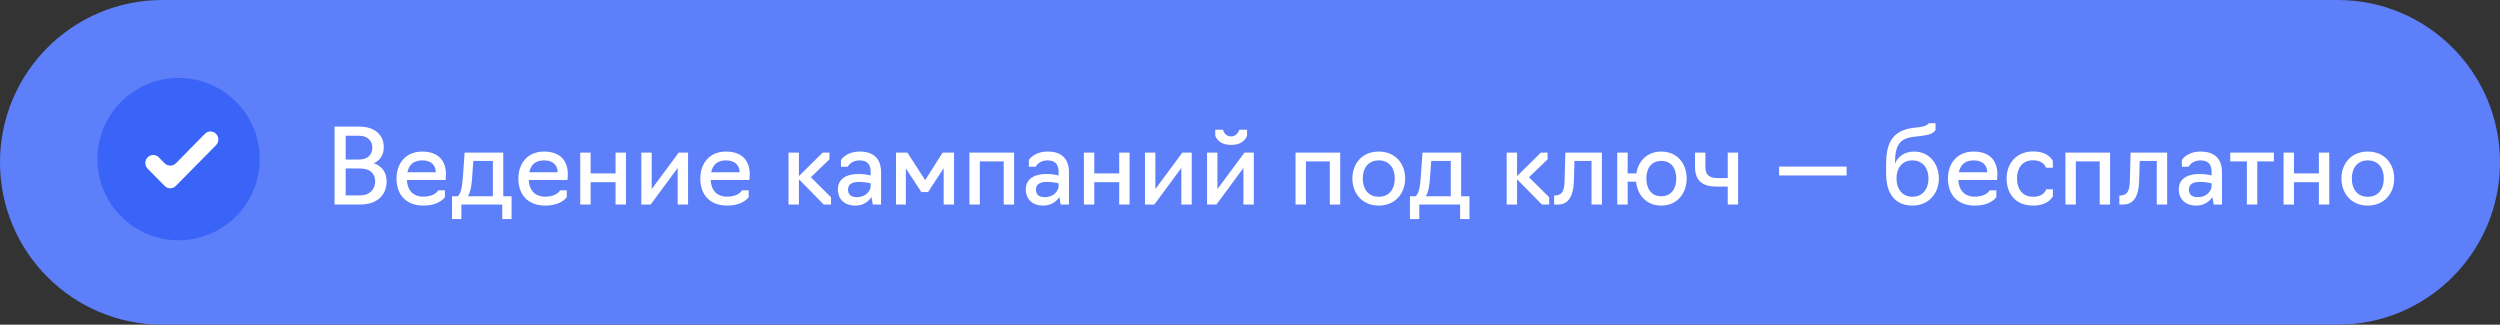<?xml version="1.0" encoding="UTF-8"?> <svg xmlns="http://www.w3.org/2000/svg" width="385" height="50" viewBox="0 0 385 50" fill="none"><rect x="0" y="0" width="385" height="50" fill="#333333" stroke="none"/><path d="M0 25C0 11.193 11.193 0 25 0H360C373.807 0 385 11.193 385 25C385 38.807 373.807 50 360 50H25C11.193 50 0 38.807 0 25Z" fill="#5D7FF9"></path><path d="M27.5 37C34.404 37 40 31.404 40 24.5C40 17.596 34.404 12 27.5 12C20.596 12 15 17.596 15 24.5C15 31.404 20.596 37 27.5 37Z" fill="#3A64F8"></path><path fill-rule="evenodd" clip-rule="evenodd" d="M33.275 20.613C33.5 20.846 33.626 21.157 33.626 21.481C33.626 21.805 33.5 22.117 33.275 22.35L27.075 28.637C26.963 28.751 26.83 28.842 26.683 28.903C26.536 28.965 26.378 28.997 26.218 28.997C26.059 28.997 25.901 28.965 25.754 28.903C25.607 28.842 25.474 28.751 25.362 28.637L22.737 25.975C22.508 25.741 22.38 25.427 22.38 25.1C22.38 24.773 22.508 24.459 22.737 24.225C22.849 24.111 22.982 24.021 23.129 23.959C23.276 23.898 23.434 23.866 23.593 23.866C23.753 23.866 23.911 23.898 24.058 23.959C24.205 24.021 24.338 24.111 24.45 24.225L25.325 25.125C25.441 25.244 25.58 25.339 25.734 25.403C25.887 25.468 26.052 25.501 26.218 25.501C26.385 25.501 26.55 25.468 26.703 25.403C26.857 25.339 26.996 25.244 27.112 25.125L31.55 20.613C31.662 20.497 31.796 20.405 31.944 20.342C32.092 20.279 32.251 20.247 32.412 20.247C32.573 20.247 32.732 20.279 32.881 20.342C33.029 20.405 33.163 20.497 33.275 20.613Z" fill="white"></path><path d="M51.52 31.5V19.5H55.376C57.664 19.5 59.104 20.748 59.104 22.668C59.104 23.836 58.544 24.7 57.568 25.132C58.832 25.564 59.536 26.572 59.536 27.932C59.536 30.092 58.016 31.5 55.44 31.5H51.52ZM53.232 24.572H55.248C56.592 24.572 57.344 23.836 57.344 22.732C57.344 21.756 56.64 20.908 55.36 20.908H53.232V24.572ZM53.232 30.092H55.456C56.96 30.092 57.776 29.116 57.776 27.948C57.776 26.764 57.04 25.948 55.472 25.948H53.232V30.092ZM65.207 31.66C62.471 31.66 61.063 29.932 61.063 27.484C61.063 25.196 62.455 23.34 65.015 23.34C67.591 23.34 68.679 24.844 68.679 26.86C68.679 27.356 68.615 27.724 68.615 27.724H62.663C62.743 29.292 63.591 30.284 65.207 30.284C67.031 30.284 67.479 29.308 67.479 29.308H68.519V30.348C68.519 30.348 67.719 31.66 65.207 31.66ZM62.743 26.524H67.111C67.111 25.484 66.439 24.7 65.031 24.7C63.591 24.7 62.967 25.468 62.743 26.524ZM69.614 33.74V30.22H70.478C70.926 29.9 71.166 28.94 71.278 27.34L71.55 23.5H77.502V30.22H78.782V33.74H77.342V31.5H71.054V33.74H69.614ZM72.078 30.22H75.902V24.78H72.894L72.686 27.612C72.606 28.732 72.43 29.596 72.078 30.22ZM83.973 31.66C81.237 31.66 79.829 29.932 79.829 27.484C79.829 25.196 81.221 23.34 83.781 23.34C86.357 23.34 87.445 24.844 87.445 26.86C87.445 27.356 87.381 27.724 87.381 27.724H81.429C81.509 29.292 82.357 30.284 83.973 30.284C85.797 30.284 86.245 29.308 86.245 29.308H87.285V30.348C87.285 30.348 86.485 31.66 83.973 31.66ZM81.509 26.524H85.877C85.877 25.484 85.205 24.7 83.797 24.7C82.357 24.7 81.733 25.468 81.509 26.524ZM89.356 31.5V23.5H90.956V26.7H94.796V23.5H96.396V31.5H94.796V28.06H90.956V31.5H89.356ZM98.762 31.5V23.5H100.362V29.116L104.522 23.5H105.962V31.5H104.362V25.868L100.202 31.5H98.762ZM111.989 31.66C109.253 31.66 107.845 29.932 107.845 27.484C107.845 25.196 109.237 23.34 111.797 23.34C114.373 23.34 115.461 24.844 115.461 26.86C115.461 27.356 115.397 27.724 115.397 27.724H109.445C109.525 29.292 110.373 30.284 111.989 30.284C113.813 30.284 114.261 29.308 114.261 29.308H115.301V30.348C115.301 30.348 114.501 31.66 111.989 31.66ZM109.525 26.524H113.893C113.893 25.484 113.221 24.7 111.813 24.7C110.373 24.7 109.749 25.468 109.525 26.524ZM121.434 31.5V23.5H123.034V27.116L126.698 23.5H127.738V24.54L124.874 27.292L127.978 30.38V31.5H126.858L123.034 27.612V31.5H121.434ZM131.734 31.66C129.942 31.66 129.03 30.556 129.03 29.18C129.03 27.82 129.958 26.796 132.262 26.796C133.27 26.796 134.086 27.02 134.086 27.02V26.524C134.086 25.324 133.59 24.7 132.358 24.7C131.03 24.7 130.55 25.676 130.55 25.676H129.51V24.636C129.51 24.636 130.262 23.34 132.406 23.34C134.55 23.34 135.686 24.444 135.686 26.556V31.5H134.406L134.214 30.348C133.814 30.924 133.046 31.66 131.734 31.66ZM131.99 30.364C133.302 30.364 134.086 29.404 134.086 28.652V28.236C134.086 28.236 133.334 28.012 132.262 28.012C130.966 28.012 130.598 28.588 130.598 29.18C130.598 29.996 131.078 30.364 131.99 30.364ZM141.885 29.58L139.501 25.932V31.5H137.981V23.5H139.741L142.477 27.74L145.165 23.5H146.925V31.5H145.325V25.9L142.925 29.58H141.885ZM149.293 31.5V23.5H156.173V31.5H154.573V24.86H150.893V31.5H149.293ZM160.671 31.66C158.879 31.66 157.967 30.556 157.967 29.18C157.967 27.82 158.895 26.796 161.199 26.796C162.207 26.796 163.023 27.02 163.023 27.02V26.524C163.023 25.324 162.527 24.7 161.295 24.7C159.967 24.7 159.487 25.676 159.487 25.676H158.447V24.636C158.447 24.636 159.199 23.34 161.343 23.34C163.487 23.34 164.623 24.444 164.623 26.556V31.5H163.343L163.151 30.348C162.751 30.924 161.983 31.66 160.671 31.66ZM160.927 30.364C162.239 30.364 163.023 29.404 163.023 28.652V28.236C163.023 28.236 162.271 28.012 161.199 28.012C159.903 28.012 159.535 28.588 159.535 29.18C159.535 29.996 160.015 30.364 160.927 30.364ZM166.918 31.5V23.5H168.518V26.7H172.358V23.5H173.958V31.5H172.358V28.06H168.518V31.5H166.918ZM176.325 31.5V23.5H177.925V29.116L182.085 23.5H183.525V31.5H181.925V25.868L177.765 31.5H176.325ZM185.887 31.5V23.5H187.487V29.116L191.647 23.5H193.087V31.5H191.487V25.868L187.327 31.5H185.887ZM189.599 22.316C187.487 22.316 187.151 20.876 187.151 20.876V19.98H188.351C188.351 19.98 188.527 21.004 189.599 21.004C190.575 21.004 190.847 19.98 190.847 19.98H192.047V20.876C192.047 20.876 191.711 22.316 189.599 22.316ZM199.512 31.5V23.5H206.392V31.5H204.792V24.86H201.112V31.5H199.512ZM212.33 31.66C209.77 31.66 208.266 29.772 208.266 27.484C208.266 25.196 209.77 23.34 212.33 23.34C214.874 23.34 216.394 25.196 216.394 27.484C216.394 29.772 214.874 31.66 212.33 31.66ZM212.33 30.3C214.01 30.3 214.794 29.036 214.794 27.484C214.794 25.964 214.01 24.7 212.33 24.7C210.65 24.7 209.866 25.964 209.866 27.484C209.866 29.036 210.65 30.3 212.33 30.3ZM217.13 33.74V30.22H217.994C218.442 29.9 218.682 28.94 218.794 27.34L219.066 23.5H225.018V30.22H226.298V33.74H224.858V31.5H218.57V33.74H217.13ZM219.594 30.22H223.418V24.78H220.41L220.202 27.612C220.122 28.732 219.946 29.596 219.594 30.22ZM232.028 31.5V23.5H233.628V27.116L237.292 23.5H238.332V24.54L235.468 27.292L238.572 30.38V31.5H237.452L233.628 27.612V31.5H232.028ZM239.334 31.5V30.108H239.51C240.518 30.044 240.902 29.516 240.95 27.836L241.062 23.5H246.694V31.5H245.094V24.78H242.47L242.374 28.012C242.31 30.012 241.638 31.5 239.926 31.5H239.334ZM255.843 31.66C253.555 31.66 252.163 30.044 251.955 27.98H250.659V31.5H249.059V23.5H250.659V26.7H252.003C252.291 24.796 253.667 23.34 255.843 23.34C258.291 23.34 259.747 25.196 259.747 27.484C259.747 29.772 258.291 31.66 255.843 31.66ZM255.843 30.22C257.427 30.22 258.147 28.988 258.147 27.484C258.147 25.996 257.427 24.78 255.843 24.78C254.259 24.78 253.539 25.996 253.539 27.484C253.539 28.988 254.259 30.22 255.843 30.22ZM266.071 31.5V28.732H264.327C262.199 28.732 261.031 27.836 261.031 25.708V23.5H262.631V25.708C262.631 26.94 263.255 27.42 264.455 27.42H266.071V23.5H267.671V31.5H266.071ZM273.978 27.02V25.66H284.378V27.02H273.978ZM294.524 31.66C291.948 31.66 290.46 29.948 290.46 26.732V25.34C290.46 22.3 291.212 20.092 294.732 19.676L295.676 19.564C296.796 19.436 297.036 18.972 297.036 18.972H298.076V20.012C297.708 20.572 297.148 20.78 295.788 20.94L294.732 21.068C292.444 21.34 291.852 22.396 291.82 25.212C292.268 24.092 293.356 23.34 294.748 23.34C297.132 23.34 298.588 25.244 298.588 27.484C298.588 29.772 297.004 31.66 294.524 31.66ZM294.524 30.3C296.14 30.3 296.988 29.036 296.988 27.484C296.988 25.964 296.14 24.7 294.524 24.7C292.844 24.7 292.06 25.964 292.06 27.484C292.06 29.036 292.892 30.3 294.524 30.3ZM304.129 31.66C301.393 31.66 299.985 29.932 299.985 27.484C299.985 25.196 301.377 23.34 303.937 23.34C306.513 23.34 307.601 24.844 307.601 26.86C307.601 27.356 307.537 27.724 307.537 27.724H301.585C301.665 29.292 302.513 30.284 304.129 30.284C305.953 30.284 306.401 29.308 306.401 29.308H307.441V30.348C307.441 30.348 306.641 31.66 304.129 31.66ZM301.665 26.524H306.033C306.033 25.484 305.361 24.7 303.953 24.7C302.513 24.7 301.889 25.468 301.665 26.524ZM313.08 31.66C310.36 31.66 309.016 29.772 309.016 27.484C309.016 25.196 310.52 23.324 313.08 23.324C315.592 23.324 316.136 24.796 316.136 24.796V25.836H315.096C315.096 25.836 314.776 24.684 313.08 24.684C311.4 24.684 310.616 25.948 310.616 27.484C310.616 29.036 311.4 30.3 313.08 30.3C314.856 30.3 315.112 29.148 315.112 29.148H316.152V30.188C316.152 30.188 315.576 31.66 313.08 31.66ZM318.075 31.5V23.5H324.955V31.5H323.355V24.86H319.675V31.5H318.075ZM326.381 31.5V30.108H326.557C327.565 30.044 327.949 29.516 327.997 27.836L328.109 23.5H333.741V31.5H332.141V24.78H329.517L329.421 28.012C329.357 30.012 328.685 31.5 326.973 31.5H326.381ZM338.234 31.66C336.442 31.66 335.53 30.556 335.53 29.18C335.53 27.82 336.458 26.796 338.762 26.796C339.77 26.796 340.586 27.02 340.586 27.02V26.524C340.586 25.324 340.09 24.7 338.858 24.7C337.53 24.7 337.05 25.676 337.05 25.676H336.01V24.636C336.01 24.636 336.762 23.34 338.906 23.34C341.05 23.34 342.186 24.444 342.186 26.556V31.5H340.906L340.714 30.348C340.314 30.924 339.546 31.66 338.234 31.66ZM338.49 30.364C339.802 30.364 340.586 29.404 340.586 28.652V28.236C340.586 28.236 339.834 28.012 338.762 28.012C337.466 28.012 337.098 28.588 337.098 29.18C337.098 29.996 337.578 30.364 338.49 30.364ZM346.02 31.5V24.86H343.46V23.5H350.18V24.86H347.62V31.5H346.02ZM351.668 31.5V23.5H353.268V26.7H357.108V23.5H358.708V31.5H357.108V28.06H353.268V31.5H351.668ZM364.643 31.66C362.083 31.66 360.579 29.772 360.579 27.484C360.579 25.196 362.083 23.34 364.643 23.34C367.187 23.34 368.707 25.196 368.707 27.484C368.707 29.772 367.187 31.66 364.643 31.66ZM364.643 30.3C366.323 30.3 367.107 29.036 367.107 27.484C367.107 25.964 366.323 24.7 364.643 24.7C362.963 24.7 362.179 25.964 362.179 27.484C362.179 29.036 362.963 30.3 364.643 30.3Z" fill="white"></path></svg> 